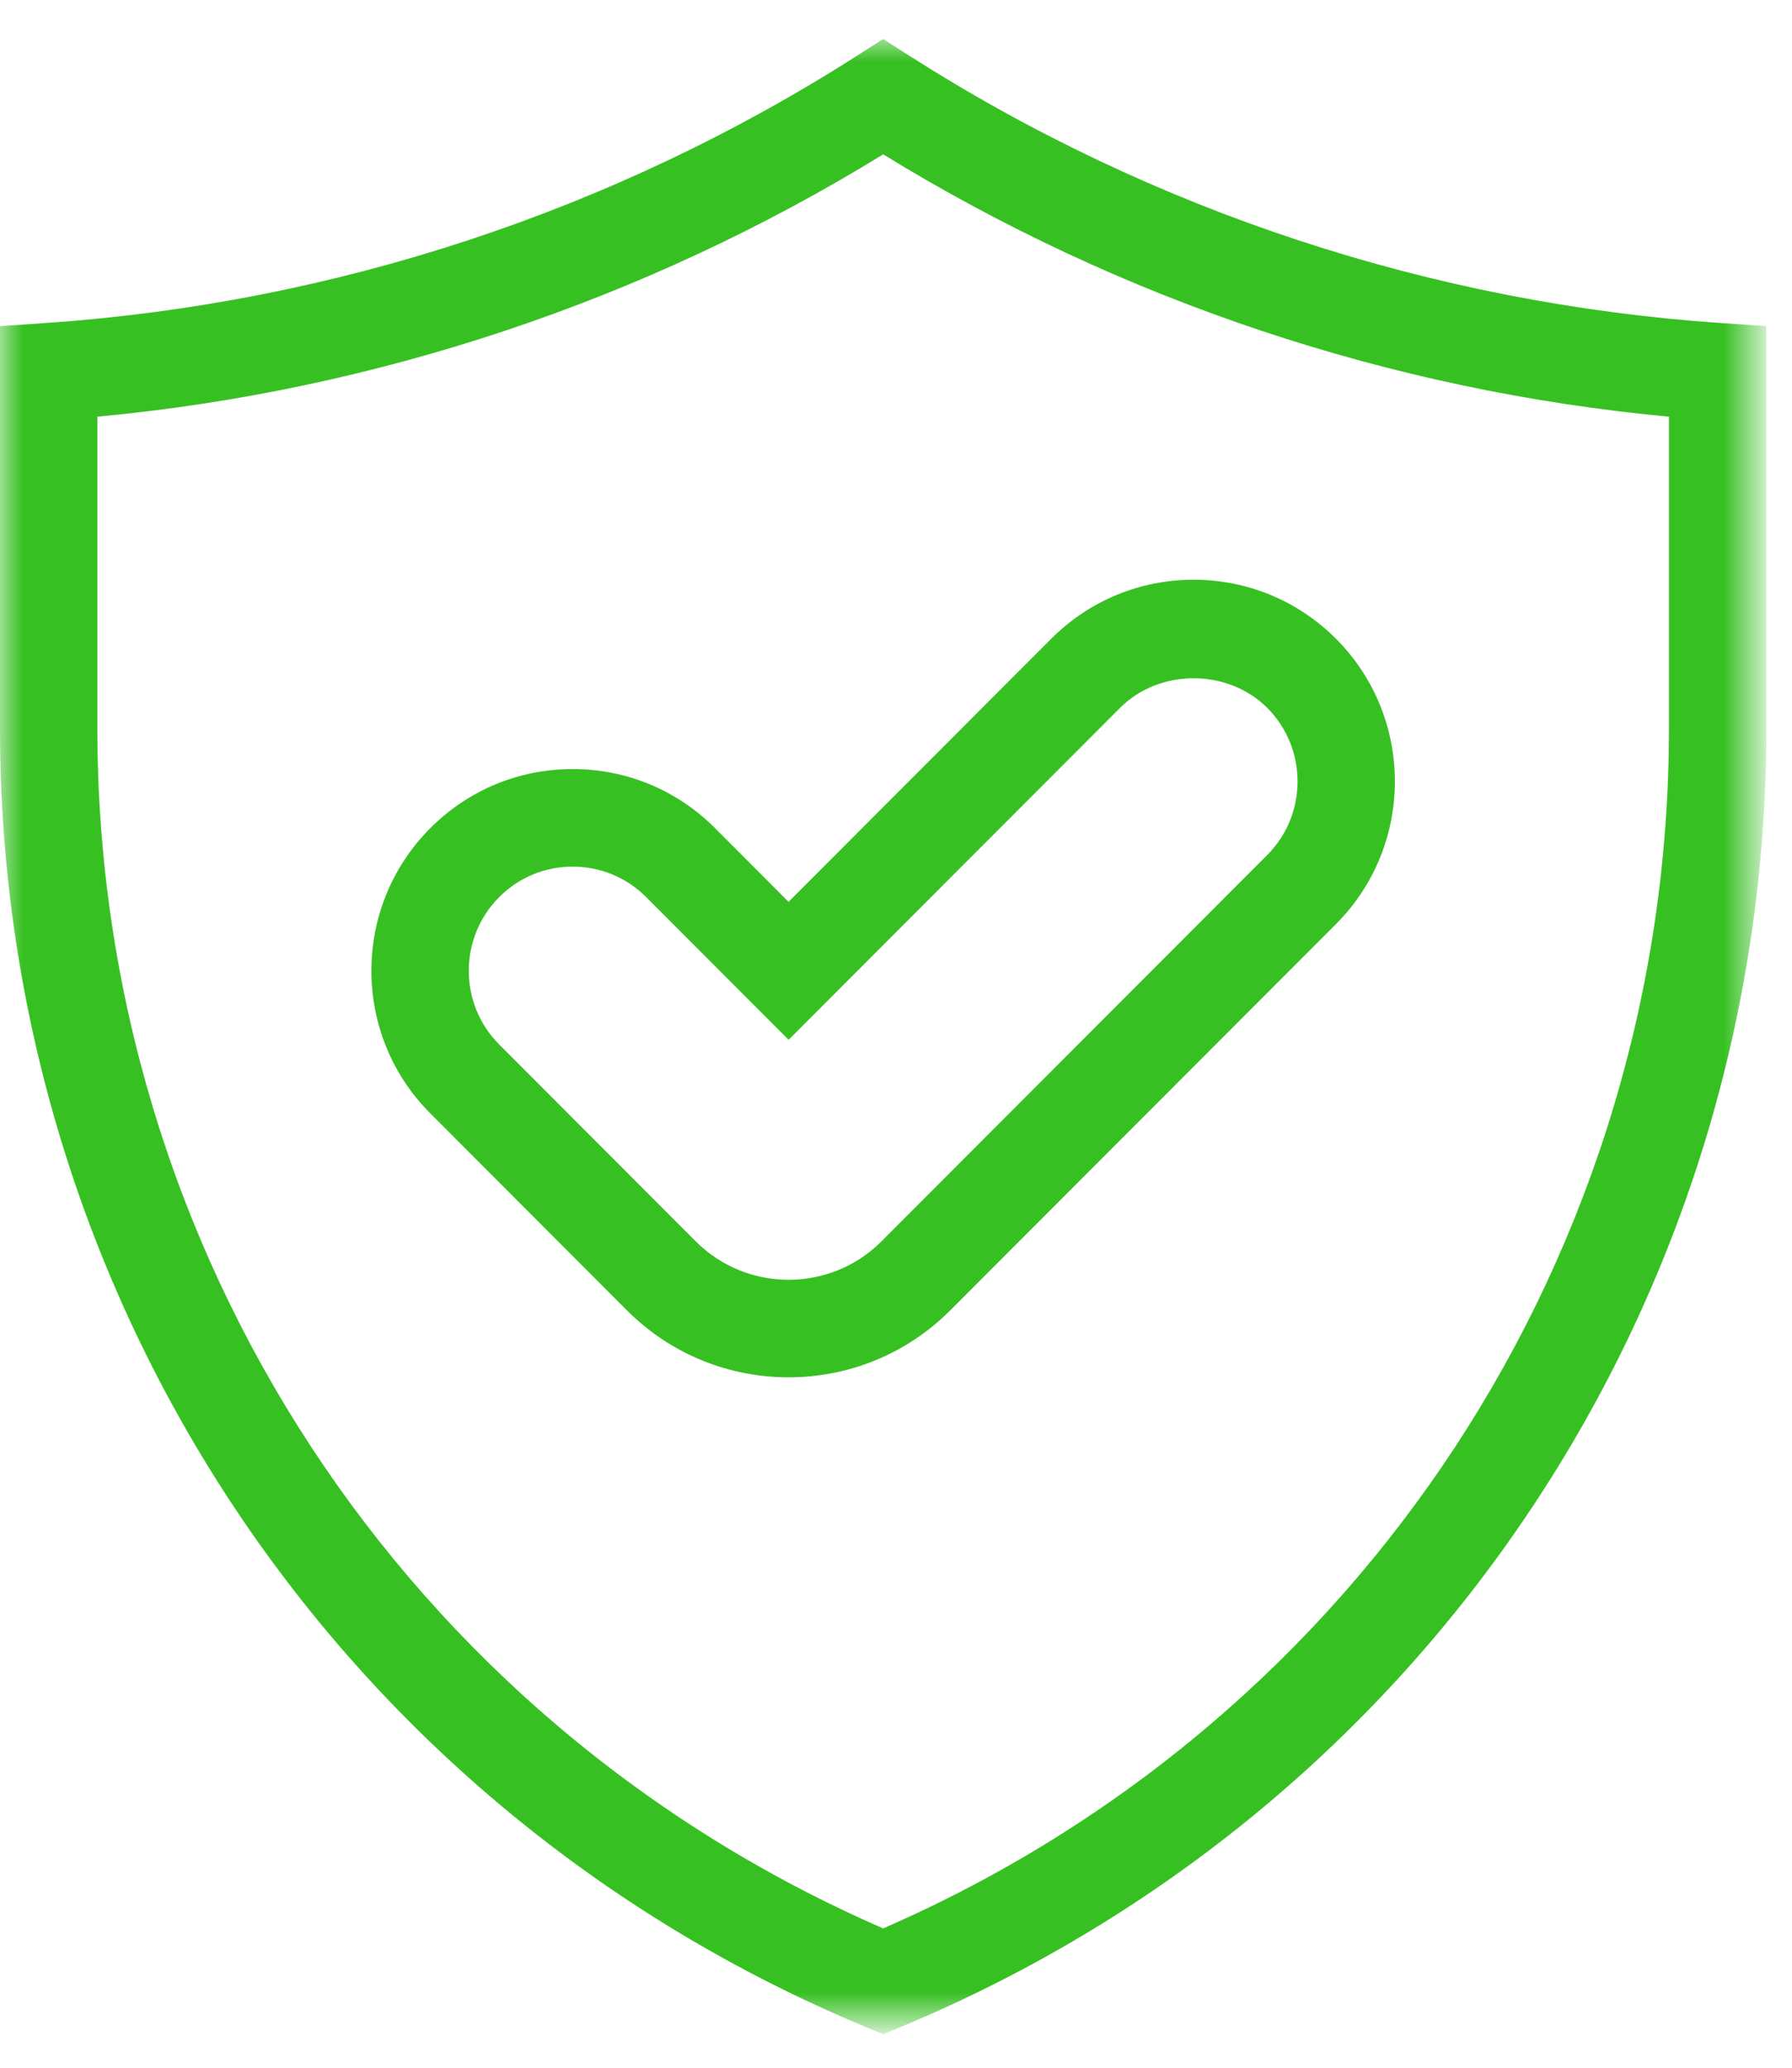 <?xml version="1.0" encoding="utf-8"?>
<!-- Generator: Adobe Illustrator 16.0.0, SVG Export Plug-In . SVG Version: 6.00 Build 0)  -->
<!DOCTYPE svg PUBLIC "-//W3C//DTD SVG 1.1//EN" "http://www.w3.org/Graphics/SVG/1.1/DTD/svg11.dtd">
<svg version="1.1" id="Layer_1" xmlns="http://www.w3.org/2000/svg" xmlns:xlink="http://www.w3.org/1999/xlink" x="0px" y="0px"
	 width="39px" height="45px" viewBox="0 0 39 45" enable-background="new 0 0 39 45" xml:space="preserve">
<title>shield-checkmark-icon</title>
<desc>Created with Sketch.</desc>
<g id="Page-1_1_">
	<g id="shield-checkmark-icon">
		<g id="Page-1">
			<g id="Group-3" transform="translate(0, 0.12)">
				<g id="Clip-2">
				</g>
				<defs>
					<filter id="Adobe_OpacityMaskFilter" filterUnits="userSpaceOnUse" x="0" y="0.729" width="38.441" height="43.422">
						<feColorMatrix  type="matrix" values="1 0 0 0 0  0 1 0 0 0  0 0 1 0 0  0 0 0 1 0"/>
					</filter>
				</defs>
				<mask maskUnits="userSpaceOnUse" x="0" y="0.729" width="38.441" height="43.422" id="mask-2">
					<g filter="url(#Adobe_OpacityMaskFilter)">
						<polygon id="path-1" fill="#FFFFFF" points="0,0.729 38.441,0.729 38.441,44.151 0,44.151 						"/>
					</g>
				</mask>
				<path id="Fill-1" mask="url(#mask-2)" fill="#37C022" d="M36.322,15.737c0,11.383-6.697,21.584-17.102,26.111
					C8.817,37.321,2.119,27.12,2.119,15.737V8.948c6.049-0.563,11.927-2.526,17.102-5.709c5.176,3.183,11.053,5.146,17.102,5.709
					V15.737z M37.454,6.91c-6.265-0.425-12.373-2.437-17.664-5.817l-0.57-0.364l-0.569,0.364C13.361,4.473,7.253,6.485,0.987,6.91
					L0,6.978v8.759c0,12.391,7.384,23.477,18.814,28.245l0.407,0.17l0.408-0.17c11.429-4.768,18.813-15.854,18.813-28.245V6.978
					L37.454,6.91z"/>
			</g>
			<path id="Fill-4" fill="#37C022" d="M24.377,15.404c0.855-0.858,2.346-0.856,3.201,0c0.882,0.884,0.882,2.321,0,3.205
				l-8.398,8.41c-1.113,1.111-2.922,1.111-4.035,0l-4.282-4.289c-0.881-0.884-0.881-2.321,0-3.205
				c0.427-0.429,0.996-0.665,1.6-0.665s1.173,0.236,1.601,0.665l3.099,3.104L24.377,15.404z M15.563,18.024
				c-0.828-0.83-1.929-1.287-3.1-1.287s-2.271,0.457-3.099,1.287c-1.708,1.711-1.709,4.495,0,6.206l4.282,4.289
				c0.969,0.971,2.242,1.456,3.516,1.456s2.547-0.485,3.517-1.456l8.397-8.409c1.709-1.712,1.708-4.497,0-6.208
				c-0.829-0.829-1.929-1.285-3.099-1.285c-1.172,0-2.272,0.457-3.1,1.285l-5.716,5.725L15.563,18.024z"/>
		</g>
	</g>
</g>
</svg>
